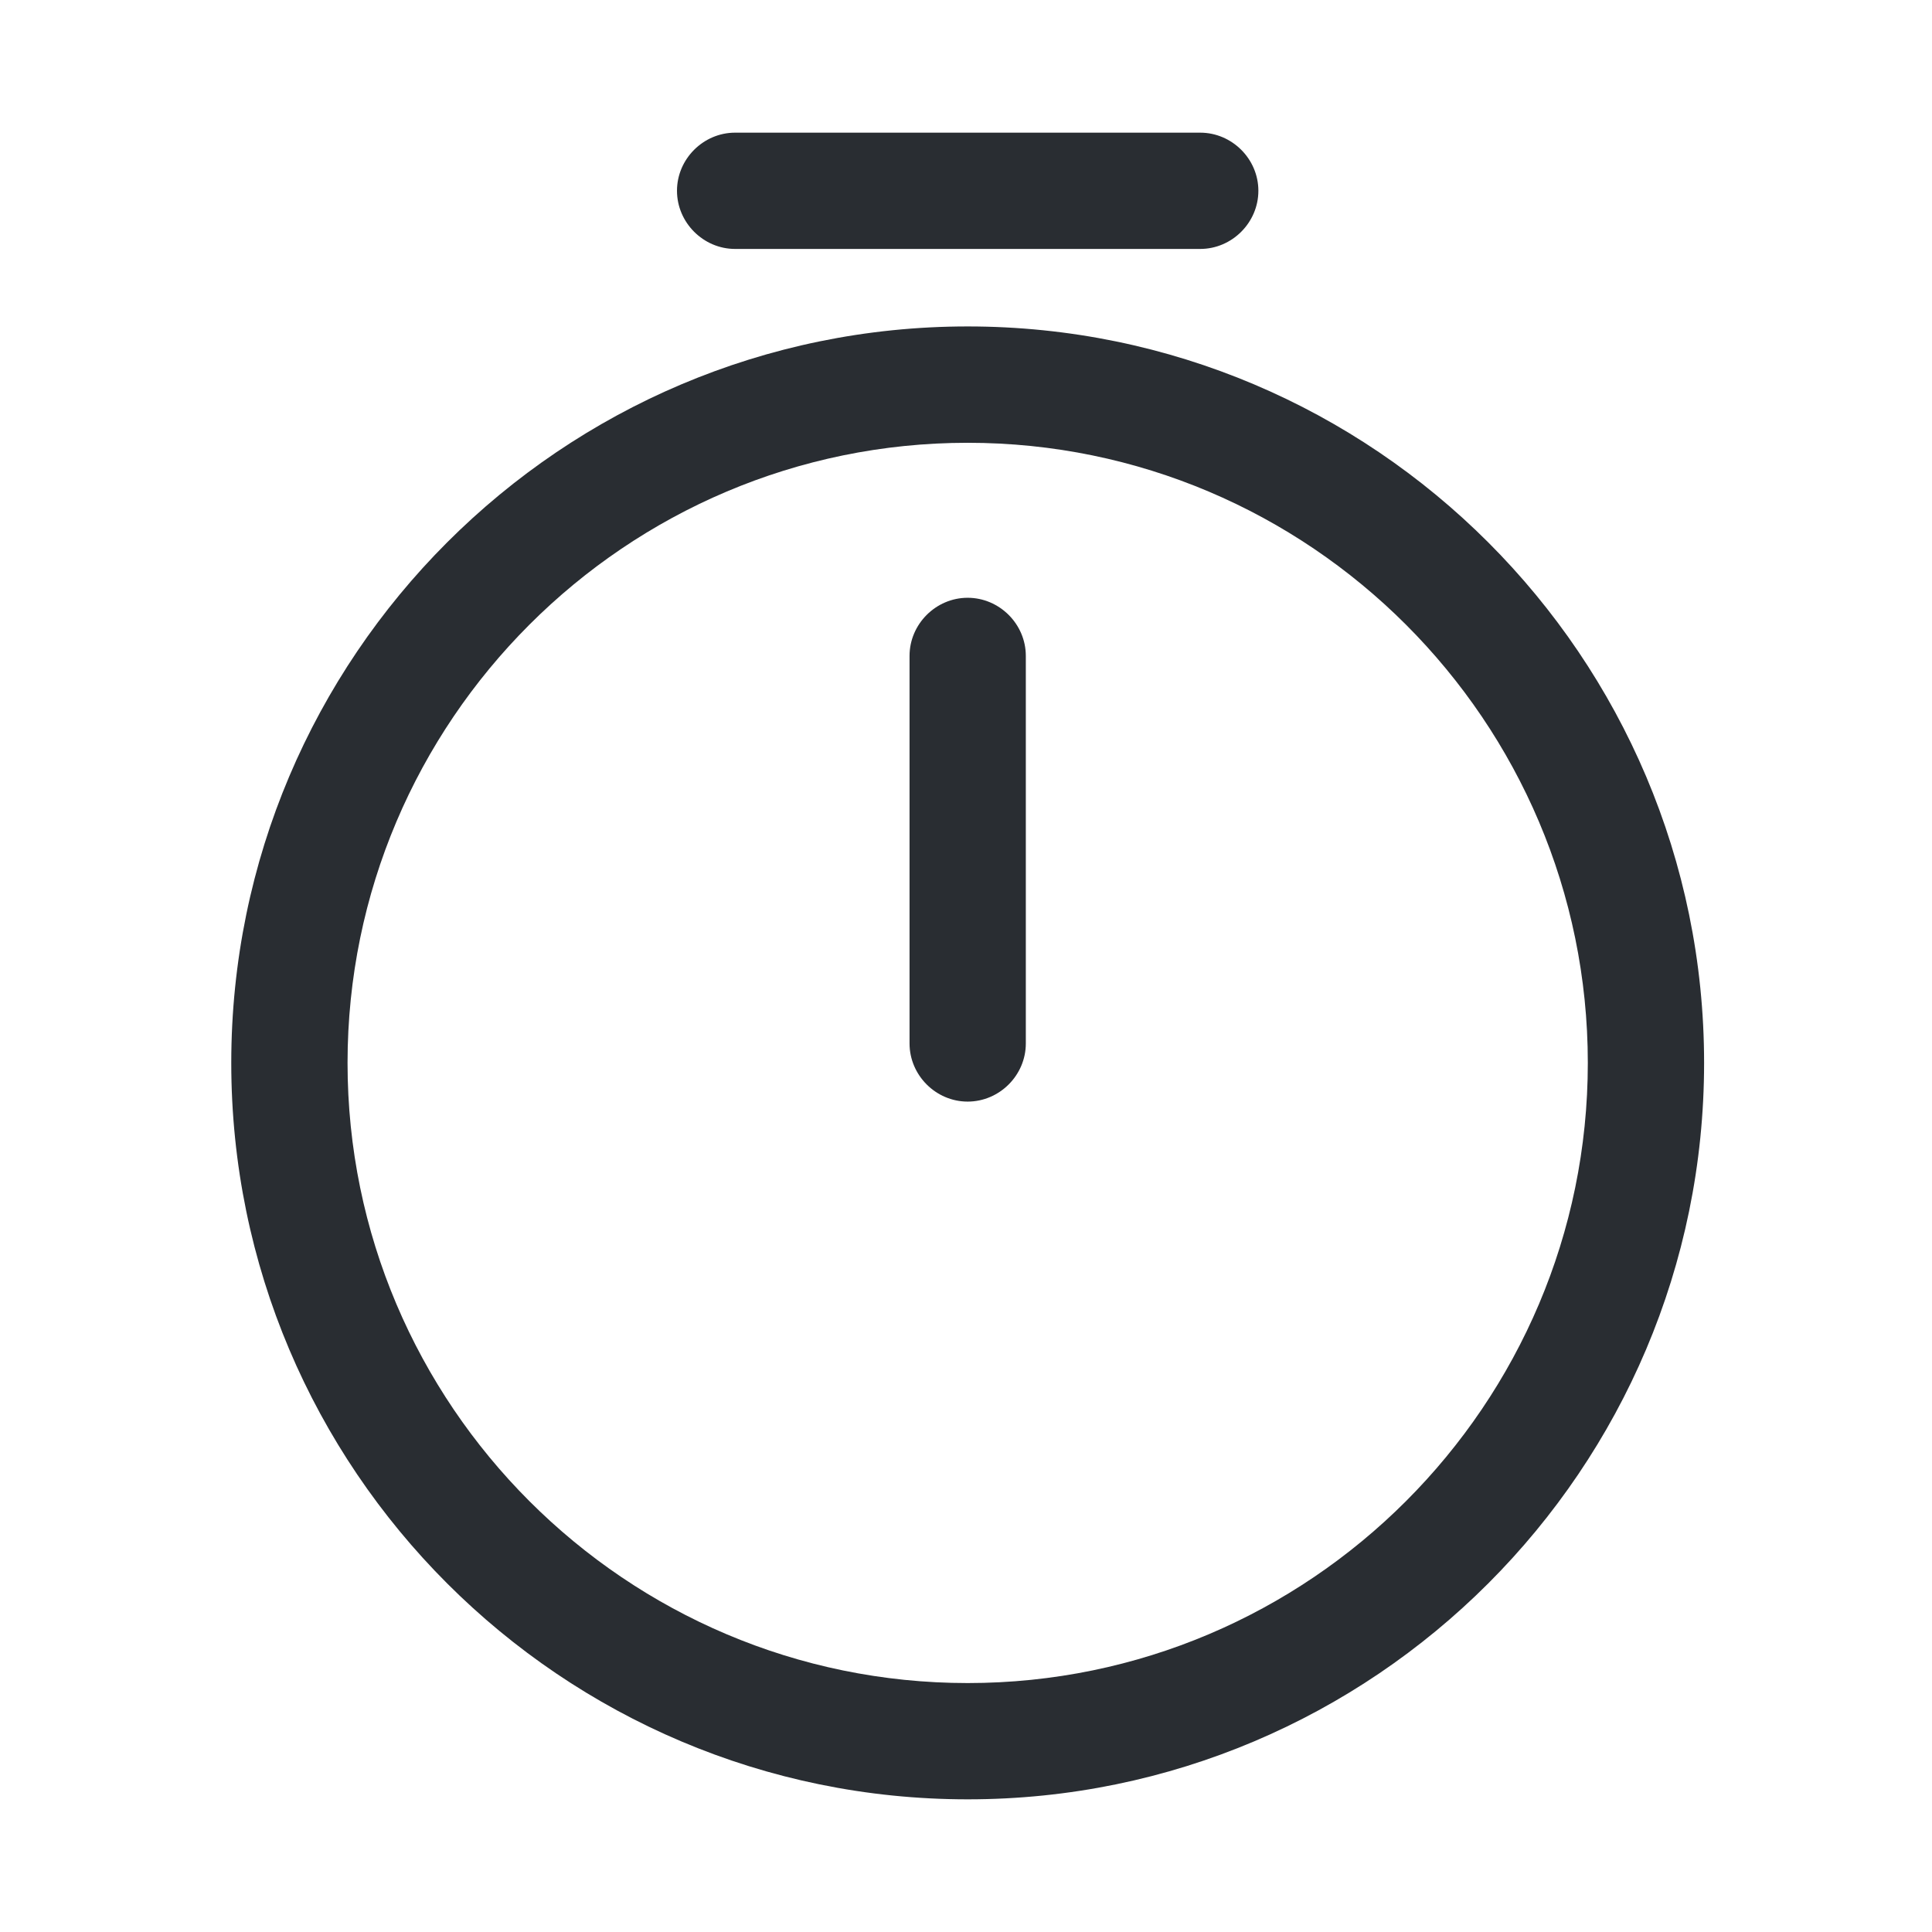 <svg width="27" height="27" viewBox="0 0 27 27" fill="none" xmlns="http://www.w3.org/2000/svg">
<g id="vuesax/outline/timer">
<g id="timer">
<path id="Vector" d="M13.524 25.146C7.847 25.146 3.232 20.531 3.232 14.854C3.232 9.178 7.847 4.562 13.524 4.562C19.2 4.562 23.815 9.178 23.815 14.854C23.815 20.531 19.2 25.146 13.524 25.146ZM13.524 6.188C8.746 6.188 4.857 10.077 4.857 14.854C4.857 19.632 8.746 23.521 13.524 23.521C18.301 23.521 22.19 19.632 22.19 14.854C22.19 10.077 18.301 6.188 13.524 6.188Z" fill="#292D32"/>
<path id="Vector_2" d="M13.523 15.395C13.079 15.395 12.711 15.027 12.711 14.583V9.166C12.711 8.722 13.079 8.354 13.523 8.354C13.968 8.354 14.336 8.722 14.336 9.166V14.583C14.336 15.027 13.968 15.395 13.523 15.395Z" fill="#292D32"/>
<path id="Vector_3" d="M16.773 3.479H10.273C9.829 3.479 9.461 3.11 9.461 2.666C9.461 2.222 9.829 1.854 10.273 1.854H16.773C17.218 1.854 17.586 2.222 17.586 2.666C17.586 3.11 17.218 3.479 16.773 3.479Z" fill="#292D32"/>
</g>
</g>
</svg>
